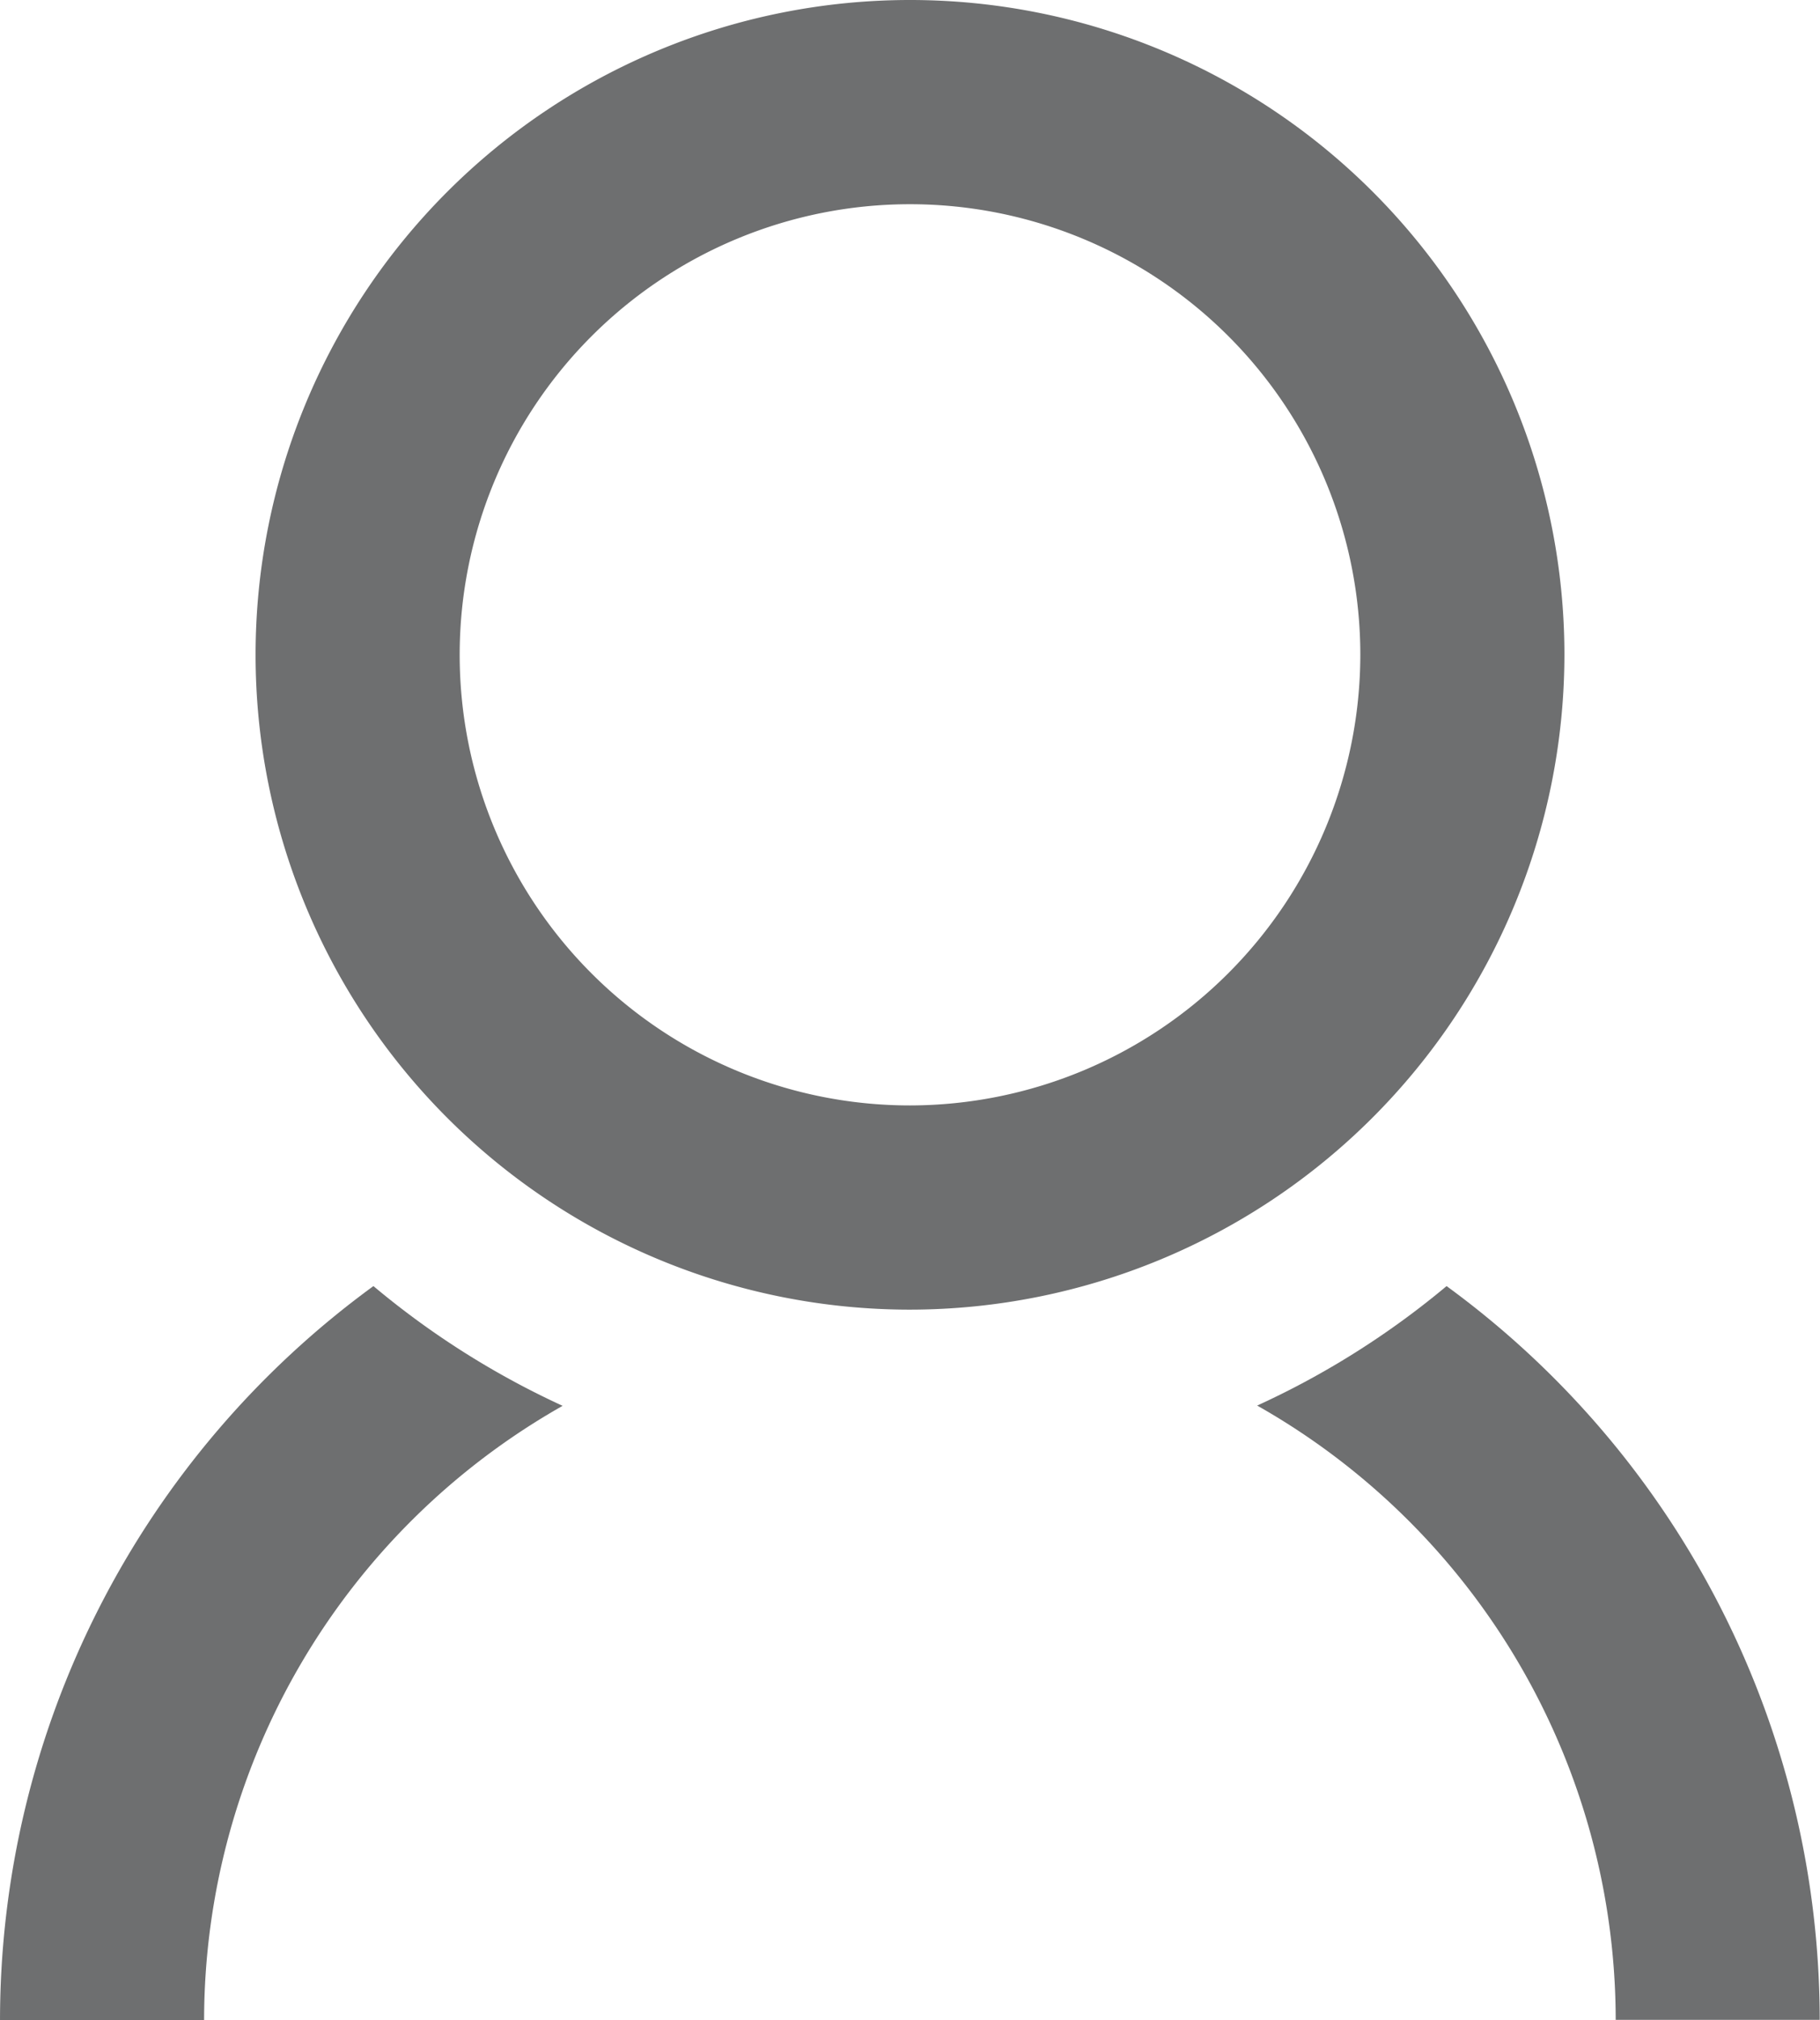 <svg id="Ebene_1" data-name="Ebene 1" xmlns="http://www.w3.org/2000/svg" width="94.91mm" height="105.28mm" viewBox="0 0 269.04 298.44"><defs><style>.cls-1{fill:#6e6f70;}</style></defs><title>icon-user</title><path class="cls-1" d="M213.84,190a124,124,0,0,1-28,17.65,104.36,104.36,0,0,1,53,90.75H269A134.28,134.28,0,0,0,213.84,190Z"/><path class="cls-1" d="M0,298.44H30.17a104.36,104.36,0,0,1,53-90.75A124,124,0,0,1,55.2,190,134.28,134.28,0,0,0,0,298.44Z"/><path class="cls-1" d="M231.26,96.74a96.74,96.74,0,1,0-96.74,96.74A96.85,96.85,0,0,0,231.26,96.74Zm-96.74,66.57a66.57,66.57,0,1,1,66.57-66.57A66.66,66.66,0,0,1,134.52,163.31Z"/></svg>